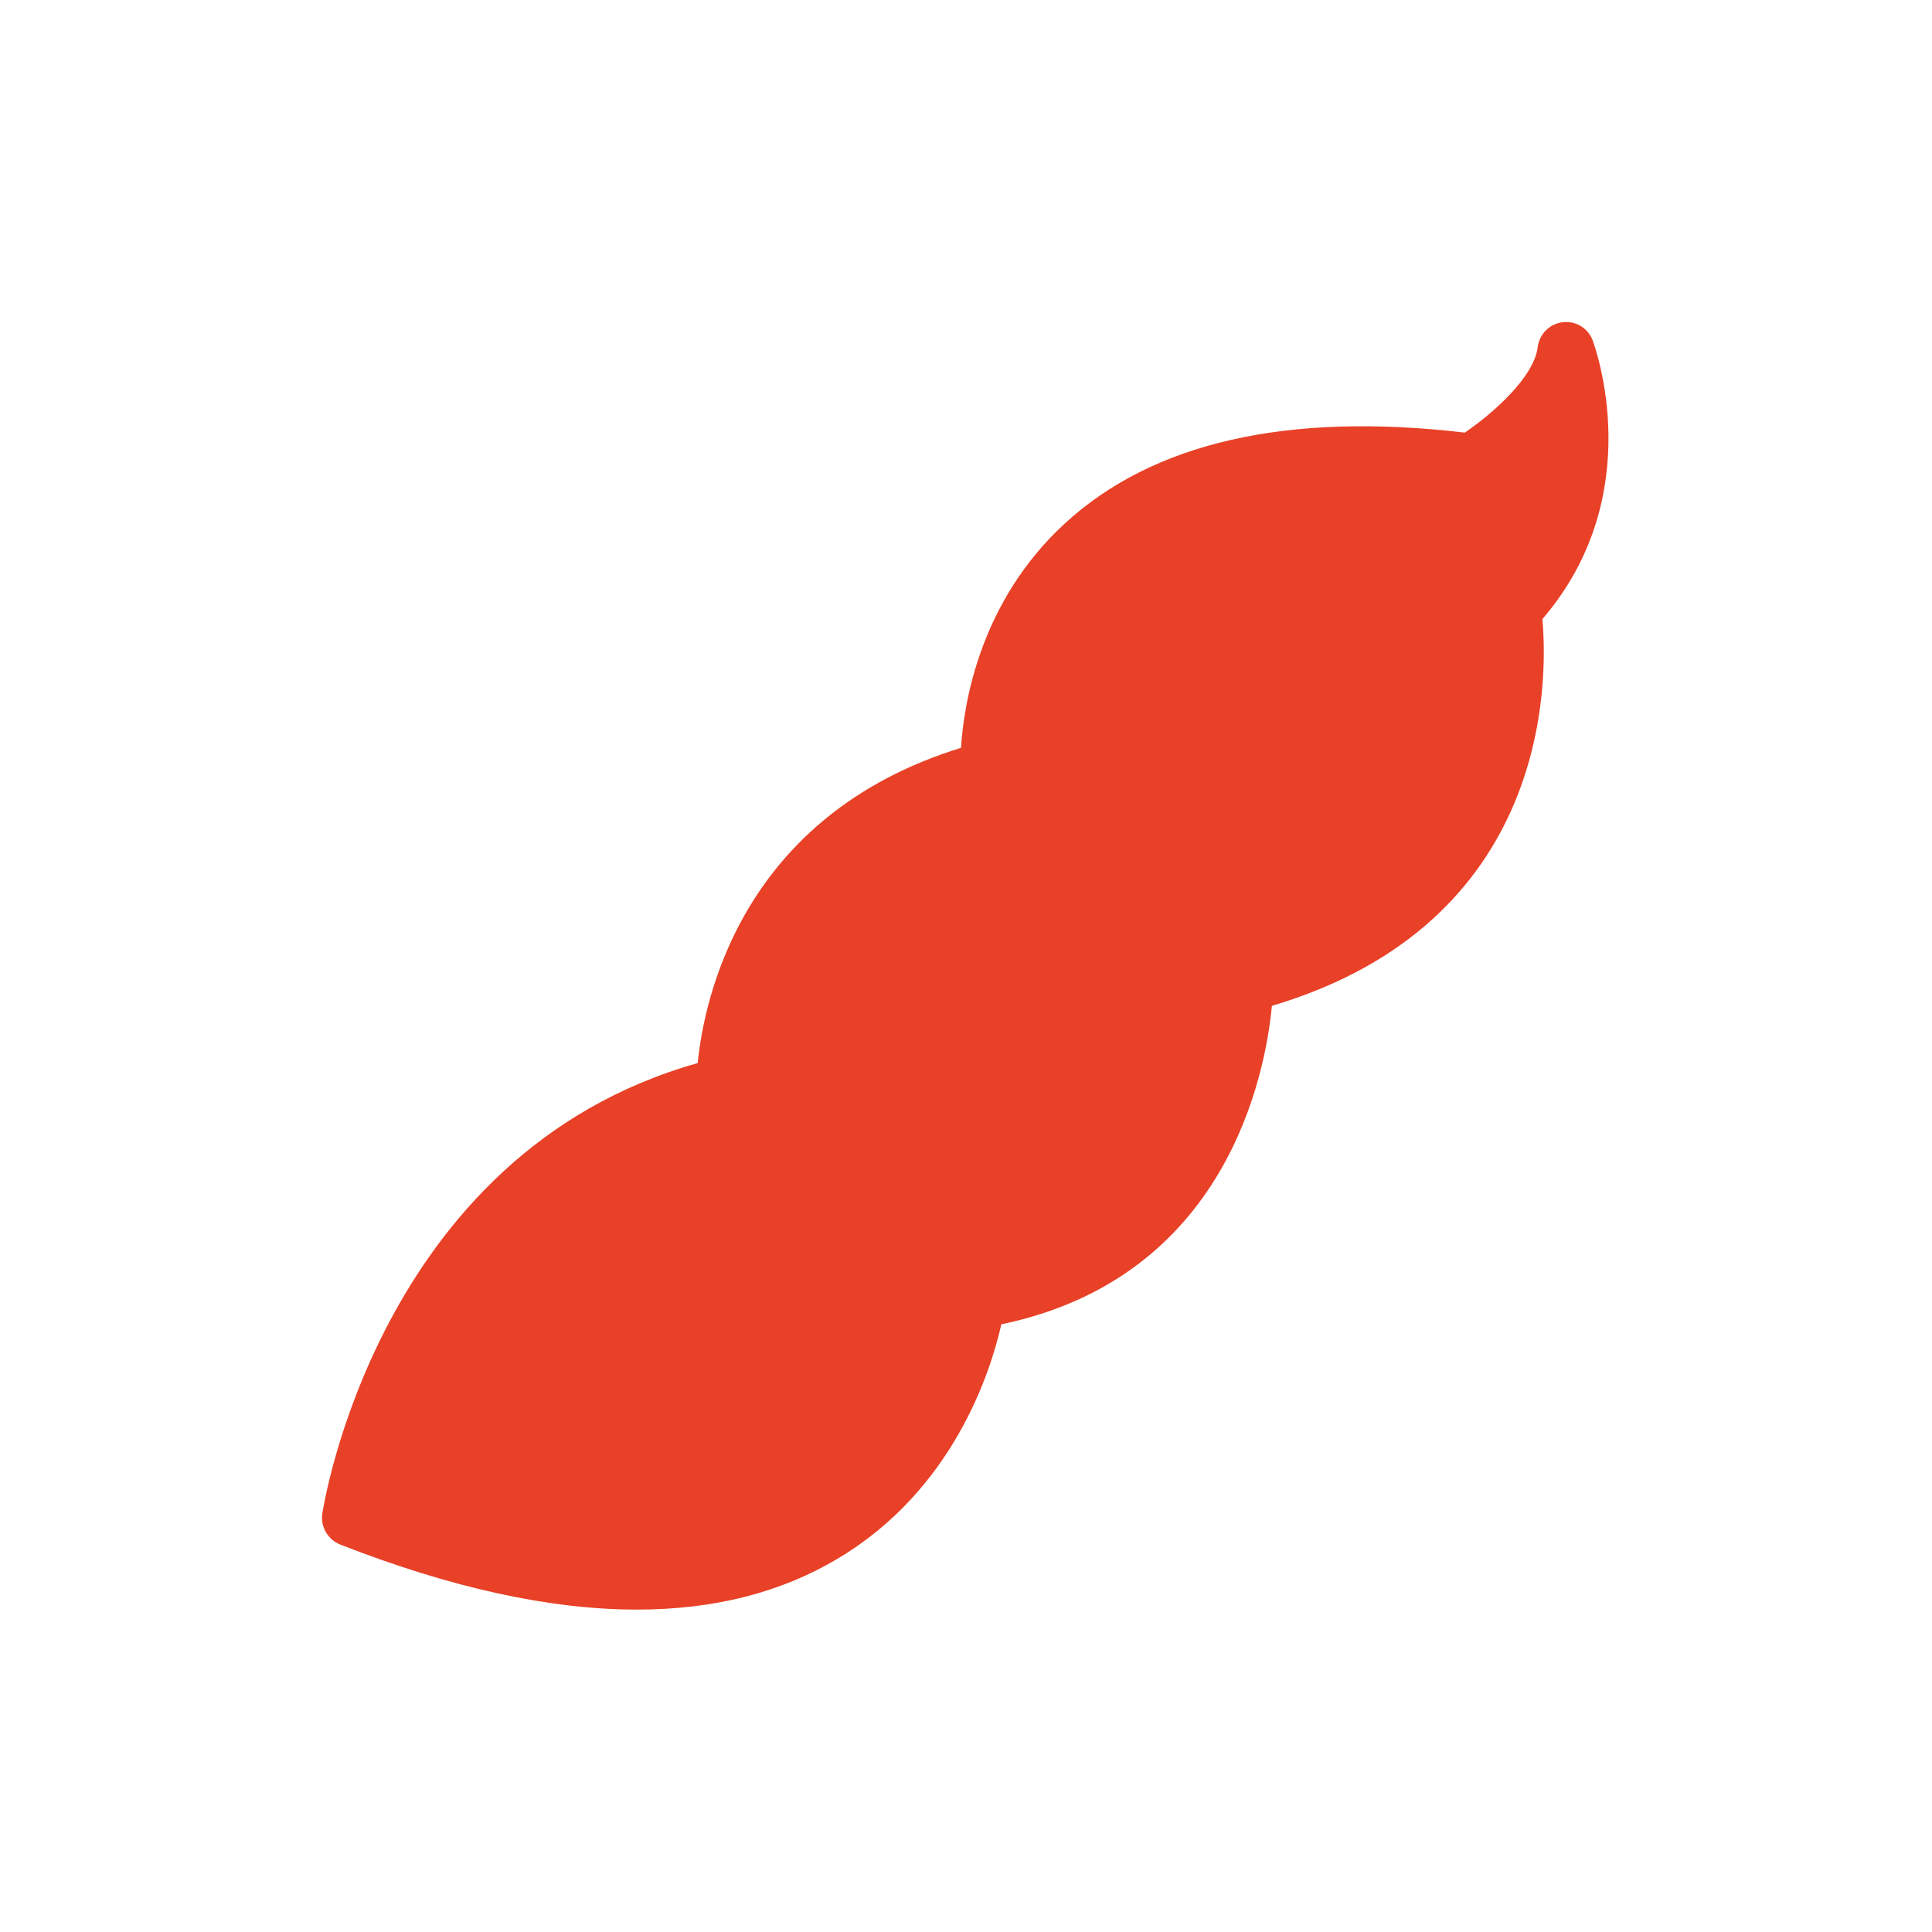 <svg xmlns="http://www.w3.org/2000/svg" width="24" height="24" viewBox="0 0 24 24" fill="none">
  <path d="M4.224 19.186C5.6 19.725 6.832 19.995 7.912 19.995C8.862 19.995 9.692 19.786 10.398 19.367C11.839 18.514 12.305 17.046 12.439 16.451C15.242 15.868 15.72 13.34 15.8 12.495C19.264 11.465 19.229 8.457 19.16 7.691C20.489 6.143 19.812 4.306 19.784 4.226C19.725 4.074 19.572 3.982 19.41 4.003C19.247 4.024 19.123 4.151 19.102 4.311C19.059 4.678 18.558 5.127 18.196 5.374C15.99 5.115 14.318 5.496 13.222 6.508C12.175 7.474 11.973 8.732 11.938 9.29C9.215 10.129 8.747 12.404 8.667 13.206C4.678 14.33 4.01 18.763 4.003 18.808C3.982 18.97 4.074 19.125 4.224 19.186Z" fill="#E84127"/>
  <path d="M10.581 17.032C10.875 16.522 10.908 15.995 10.675 15.553C10.44 15.111 9.989 14.84 9.398 14.793C8.841 14.748 8.204 14.906 7.555 15.249C6.017 16.063 5.741 17.237 6.136 17.982C6.374 18.431 6.868 18.751 7.562 18.751C8.016 18.751 8.554 18.615 9.163 18.293C9.815 17.949 10.304 17.512 10.581 17.032ZM6.762 17.651C6.473 17.105 6.936 16.373 7.886 15.87C8.357 15.621 8.822 15.489 9.215 15.489C9.26 15.489 9.302 15.492 9.344 15.494C9.584 15.513 9.902 15.595 10.052 15.882C10.203 16.164 10.09 16.472 9.97 16.679C9.761 17.039 9.358 17.392 8.834 17.669C7.87 18.177 7.037 18.17 6.762 17.651Z" fill="#E84127"/>
  <path d="M11.423 15.158C11.534 15.158 11.646 15.148 11.762 15.125C12.284 15.028 12.841 14.709 13.375 14.205C13.909 13.7 14.262 13.149 14.4 12.611C14.546 12.039 14.438 11.524 14.092 11.16C13.747 10.795 13.239 10.659 12.658 10.769C12.11 10.875 11.536 11.2 11.005 11.703C9.742 12.9 9.793 14.104 10.374 14.716C10.647 15.007 11.011 15.158 11.423 15.158ZM11.489 12.22C11.917 11.813 12.38 11.545 12.792 11.465C12.867 11.451 12.952 11.44 13.041 11.44C13.229 11.44 13.429 11.489 13.58 11.646C13.801 11.879 13.775 12.204 13.716 12.437C13.613 12.841 13.319 13.288 12.888 13.695C12.34 14.215 11.903 14.382 11.632 14.433C11.416 14.473 11.11 14.471 10.887 14.236C10.461 13.787 10.71 12.959 11.489 12.22Z" fill="#E84127"/>
  <path d="M14.858 11.058C15.406 11.058 16.072 10.802 16.782 10.167C17.93 9.142 18.262 7.898 17.589 7.145C16.912 6.388 15.635 6.573 14.487 7.601C13.941 8.088 13.586 8.629 13.454 9.165C13.323 9.713 13.433 10.221 13.767 10.595C14.024 10.88 14.4 11.058 14.858 11.058ZM14.141 9.33C14.207 9.052 14.405 8.62 14.957 8.126C15.489 7.651 16.06 7.392 16.5 7.392C16.733 7.392 16.928 7.465 17.062 7.613C17.453 8.05 17.135 8.902 16.312 9.64C15.498 10.367 14.687 10.562 14.294 10.122C14.068 9.873 14.087 9.553 14.141 9.33Z" fill="#E84127"/>
</svg>